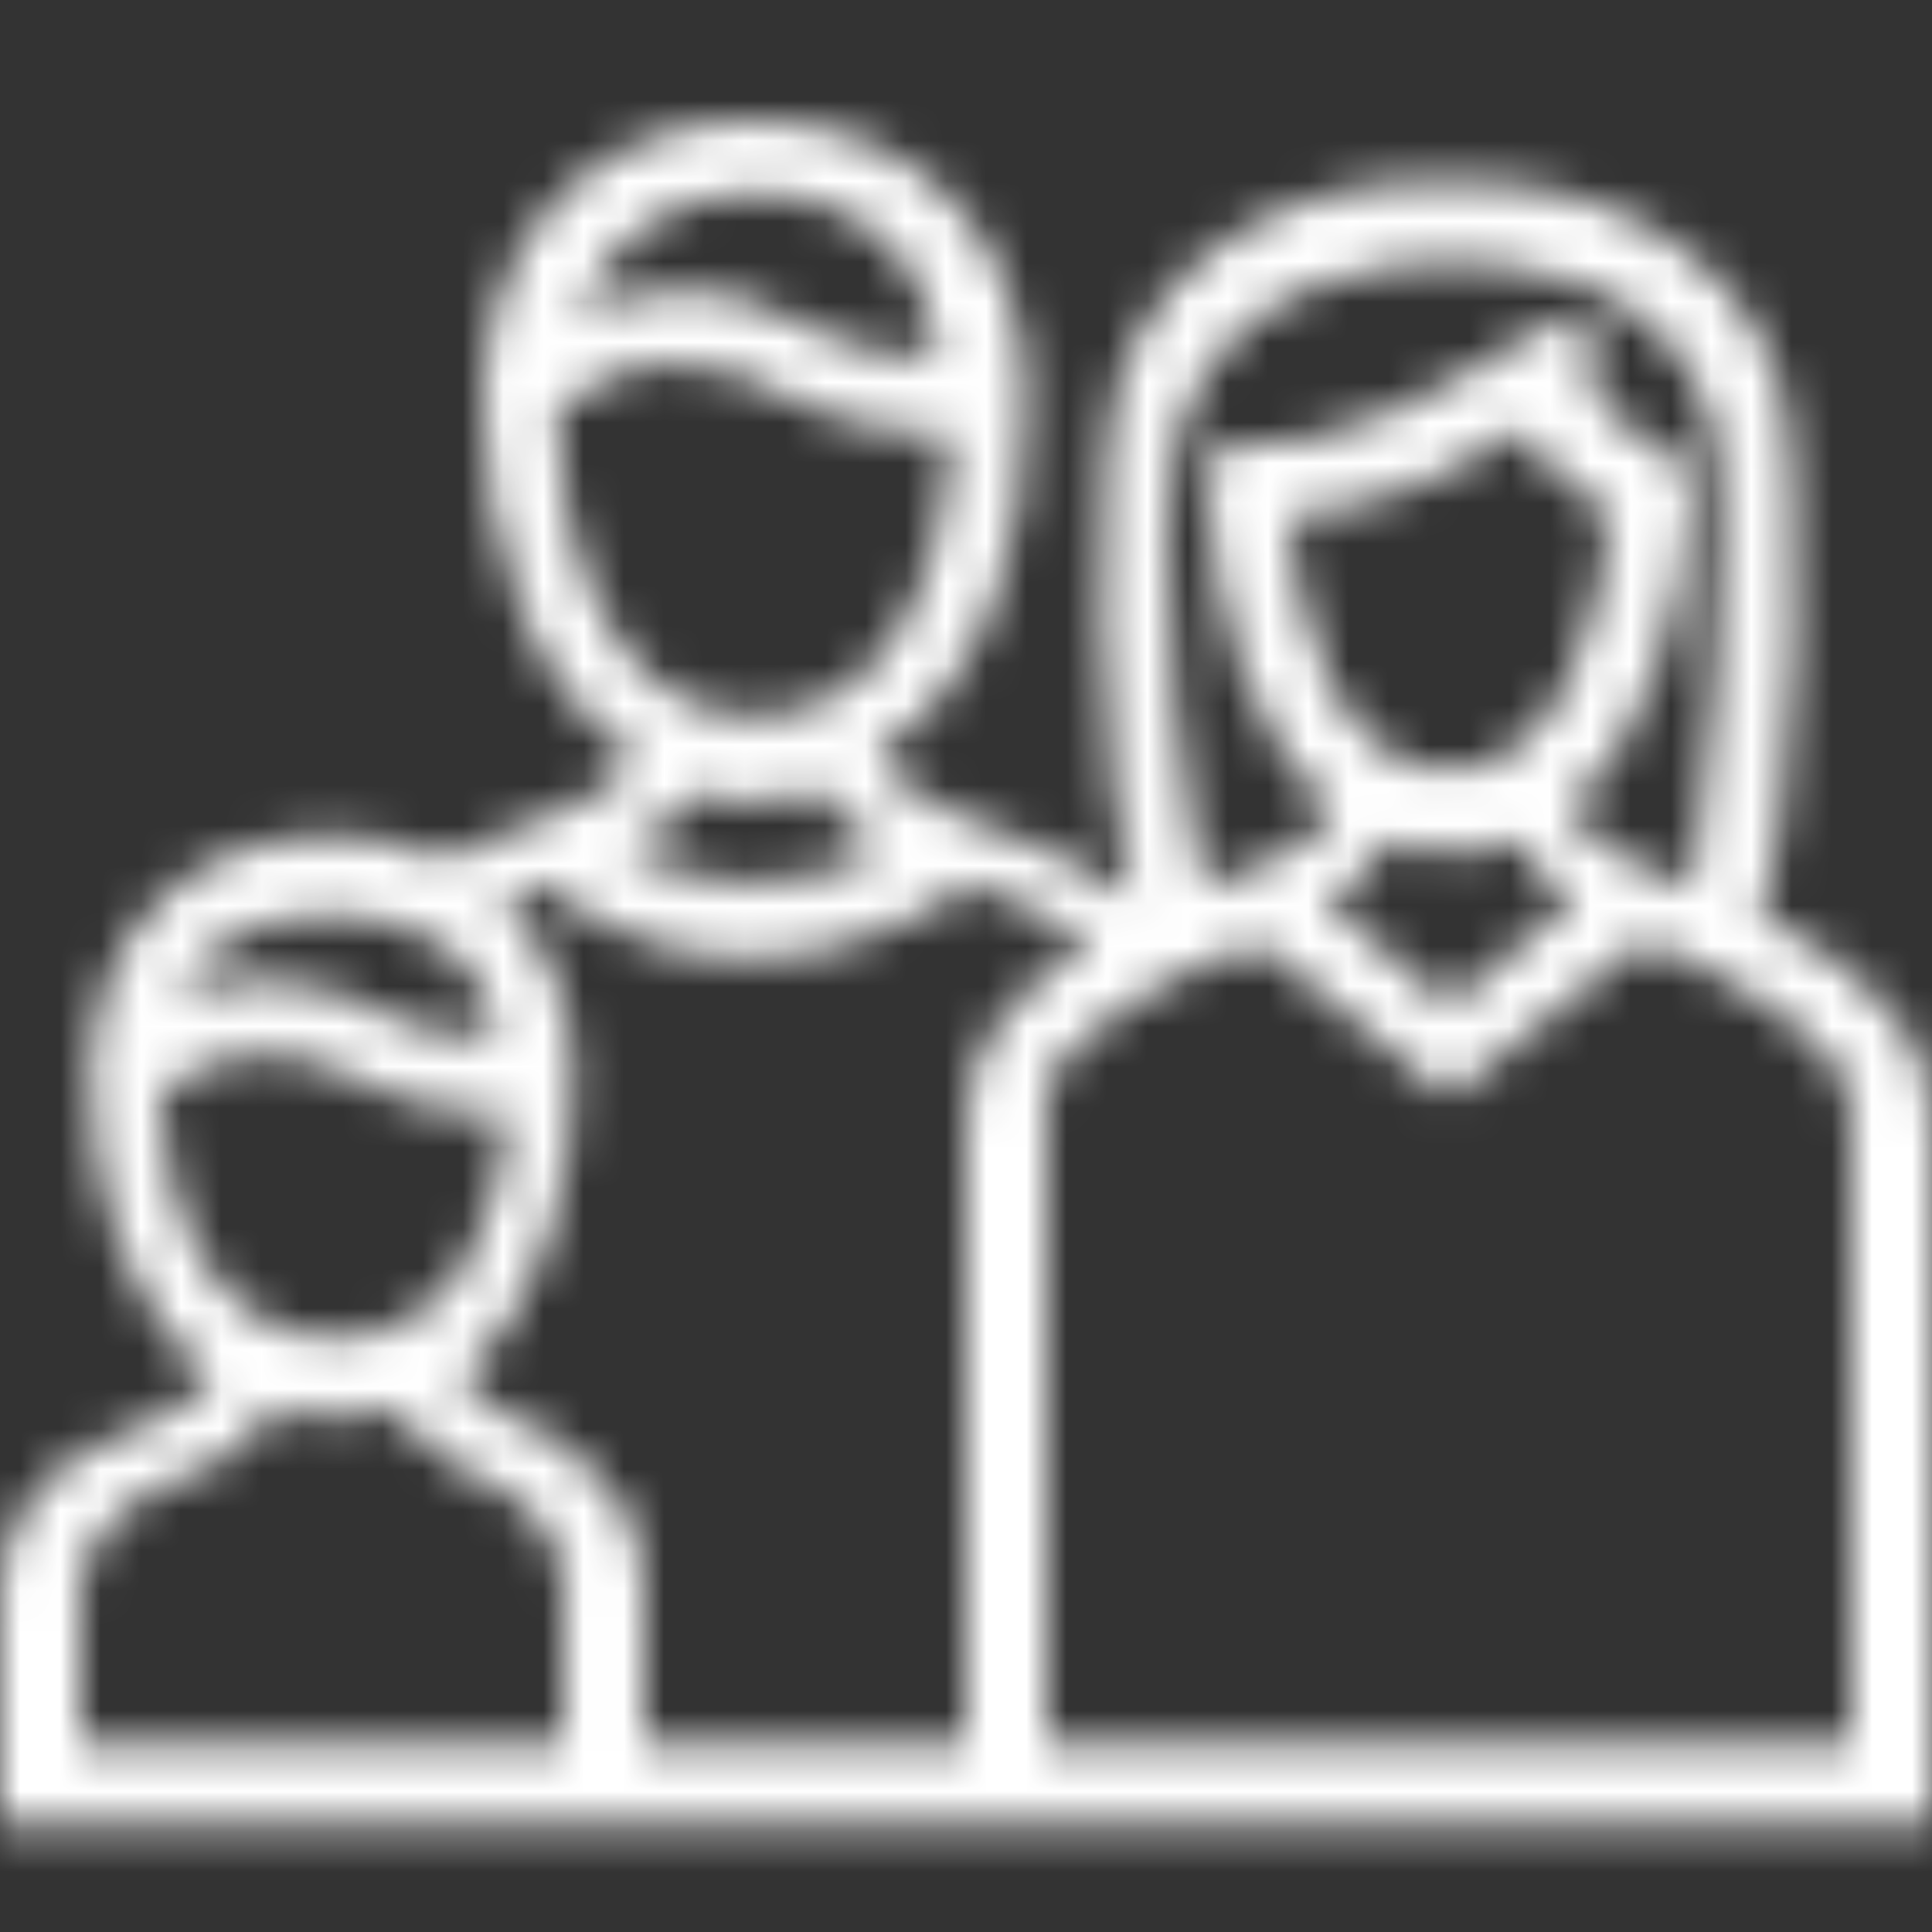 <svg xmlns="http://www.w3.org/2000/svg" fill="none" viewBox="0 0 48 48" height="48" width="48">
<rect x="0" y="0" width="48" height="48" fill="#333333" stroke="none"/>
<mask height="43" width="48" y="3" x="0" maskUnits="userSpaceOnUse" style="mask-type:luminance" id="mask0_2603_29350">
<path fill="white" d="M12.023 9.376C12.011 9.592 12.001 9.76 12.001 9.941C12.001 13.471 13.213 17.196 15.805 18.807C15.481 19.488 14.345 19.974 13.819 20.202C12.707 20.569 11.779 20.96 10.997 21.351C10.189 20.974 9.267 20.763 8.251 20.763C4.888 20.763 2.486 22.984 2.27 26.288C2.26 26.478 2.25 26.627 2.25 26.774C2.25 29.655 3.216 32.681 5.268 34.177C5.346 34.235 4.776 34.854 4.126 35.12C2.104 35.955 1.432 36.346 0.642 37.435C0.288 37.92 0 38.842 0 39.477V45.333H48V27.837C48 26.962 47.742 26.155 47.256 25.488C46.698 24.718 45.648 23.714 43.702 22.742C44.58 20.773 45.034 11.395 44.06 9.07C42.836 6.159 39.823 4.468 35.999 4.512C32.171 4.435 29.156 6.159 27.934 9.07C27.016 11.255 27.36 19.672 28.136 22.315C27.12 21.605 25.7 20.865 23.69 20.206C22.58 19.728 21.966 19.227 21.83 18.676C22.946 17.956 24.006 16.779 24.696 14.943C25.194 13.62 25.5 11.965 25.5 9.901C25.478 5.834 22.702 3 18.748 3C14.965 3 12.259 5.56 12.023 9.376ZM18.765 4.812C21.295 4.812 23.067 6.423 23.352 8.887C21.361 8.81 20.591 8.403 19.845 8.02C19.113 7.631 18.357 7.232 16.731 7.232C15.799 7.232 14.989 7.576 14.377 7.909C14.963 5.992 16.577 4.812 18.765 4.812ZM42.435 10.183C43.285 12.534 42.167 22.063 42.075 22.023C41.717 21.89 41.341 21.753 40.939 21.623C39.731 21.099 39.113 20.553 39.059 19.94C41.001 18.257 41.867 15.001 41.991 12.08C42.005 11.78 41.845 11.503 41.579 11.374C40.427 10.788 39.339 9.846 39.553 9.373C39.833 8.756 39.635 8.393 39.419 8.201C38.907 7.744 38.405 8.058 37.401 8.687C35.984 9.572 33.34 11.227 30.8 11.032C30.588 11.011 30.382 11.088 30.23 11.235C30.076 11.386 29.99 11.59 29.998 11.808C30.078 15.112 31.084 18.432 33.106 20.059C32.902 20.827 31.64 21.376 31.066 21.619C30.666 21.75 30.292 21.886 29.934 22.023C29.84 22.059 28.18 13.727 29.46 10.183C30.91 6.738 34.78 6.512 36.016 6.526C37.203 6.504 41.157 6.657 42.435 10.183ZM13.831 10.149C13.945 10.076 14.065 10.006 14.201 9.923C14.805 9.552 15.633 9.046 16.589 9.046C17.971 9.046 18.535 9.34 19.251 9.717C20.149 10.193 21.161 10.717 23.653 10.804C23.503 13.677 22.351 17.811 18.749 17.811C14.855 17.811 13.831 12.8 13.831 10.149ZM32.002 12.822C34.374 12.717 36.662 11.445 37.944 10.64C38.228 11.634 39.278 12.344 39.998 12.761C39.807 15.313 38.786 19.144 35.998 19.144C33.22 19.144 32.21 15.449 32.002 12.822ZM20.471 19.644C20.769 20.428 21.417 20.676 22.027 21.051C21.089 21.63 19.887 21.952 18.639 21.932C17.441 21.914 16.347 21.609 15.485 21.077C16.145 20.706 16.847 20.482 17.189 19.729C17.675 19.863 18.195 19.94 18.757 19.94C19.269 19.94 19.861 19.847 20.471 19.644ZM37.735 20.87C38.007 21.579 38.553 21.997 39.113 22.367C39.167 22.404 36.723 24.434 35.997 24.976C35.281 24.438 32.858 22.424 32.918 22.388C33.522 22.021 34.154 21.619 34.462 20.922C34.938 21.097 35.457 21.198 36.015 21.198C36.647 21.198 37.215 21.075 37.735 20.87ZM16.001 39.477C16.001 38.842 15.841 37.92 15.485 37.435C14.749 36.417 14.029 35.715 12.453 35.08C12.323 35.03 11.545 34.608 11.545 34.07C13.427 32.512 14.251 29.524 14.251 26.744C14.241 24.924 13.577 23.393 12.453 22.333C12.751 22.208 13.069 22.075 13.411 21.948C13.567 21.888 15.253 23.799 18.639 23.799C22.027 23.799 23.964 21.896 24.134 21.962C25.41 22.438 26.364 22.936 27.086 23.416C25.892 24.164 25.172 24.897 24.742 25.488C24.256 26.153 24 26.962 24 27.837V43.317H16.001V39.477ZM8.252 22.742C10.119 22.742 12.019 23.482 12.345 25.823C10.619 25.746 9.941 25.399 9.281 25.065C8.604 24.716 7.906 24.361 6.406 24.361C5.638 24.361 4.962 24.601 4.424 24.867C5.002 23.349 6.392 22.742 8.252 22.742ZM36.444 26.901C36.552 26.817 39.847 24.121 40.776 23.414C40.923 23.303 44.435 24.867 45.549 26.379C45.843 26.784 45.997 27.286 45.997 27.837V43.317H26.001V27.837C26.001 27.286 25.971 26.75 26.311 26.379C27.934 24.601 31.15 23.339 31.372 23.508C32.438 24.349 35.452 26.825 35.556 26.901L35.998 27.228L36.444 26.901ZM4 27.101C4.088 27.05 4.178 26.996 4.28 26.938C4.814 26.623 5.548 26.19 6.386 26.19C7.612 26.19 8.108 26.444 8.742 26.762C9.544 27.165 10.45 27.617 12.619 27.7C12.493 29.367 11.825 33.248 8.328 33.248C4.936 33.248 4.018 29.365 4 27.101ZM2 39.477C2 38.733 2.608 37.282 4.976 36.513C6.12 36.136 6.784 34.945 6.85 34.961C6.9 34.973 7.202 35.1 7.252 35.11C7.572 35.173 7.904 35.209 8.252 35.209C8.596 35.209 8.922 35.175 9.232 35.116C9.29 35.102 9.656 34.977 9.712 34.961C9.774 34.945 10.848 36.342 12.002 36.773C13.322 37.269 14.003 38.431 14.003 39.477V43.317H2V39.477Z" clip-rule="evenodd" fill-rule="evenodd"></path>
</mask>
<g mask="url(#mask0_2603_29350)">
<path fill="white" d="M-9.997 57.429H57.998V-11.114H-9.997V57.429Z" clip-rule="evenodd" fill-rule="evenodd"></path>
</g>
</svg>

